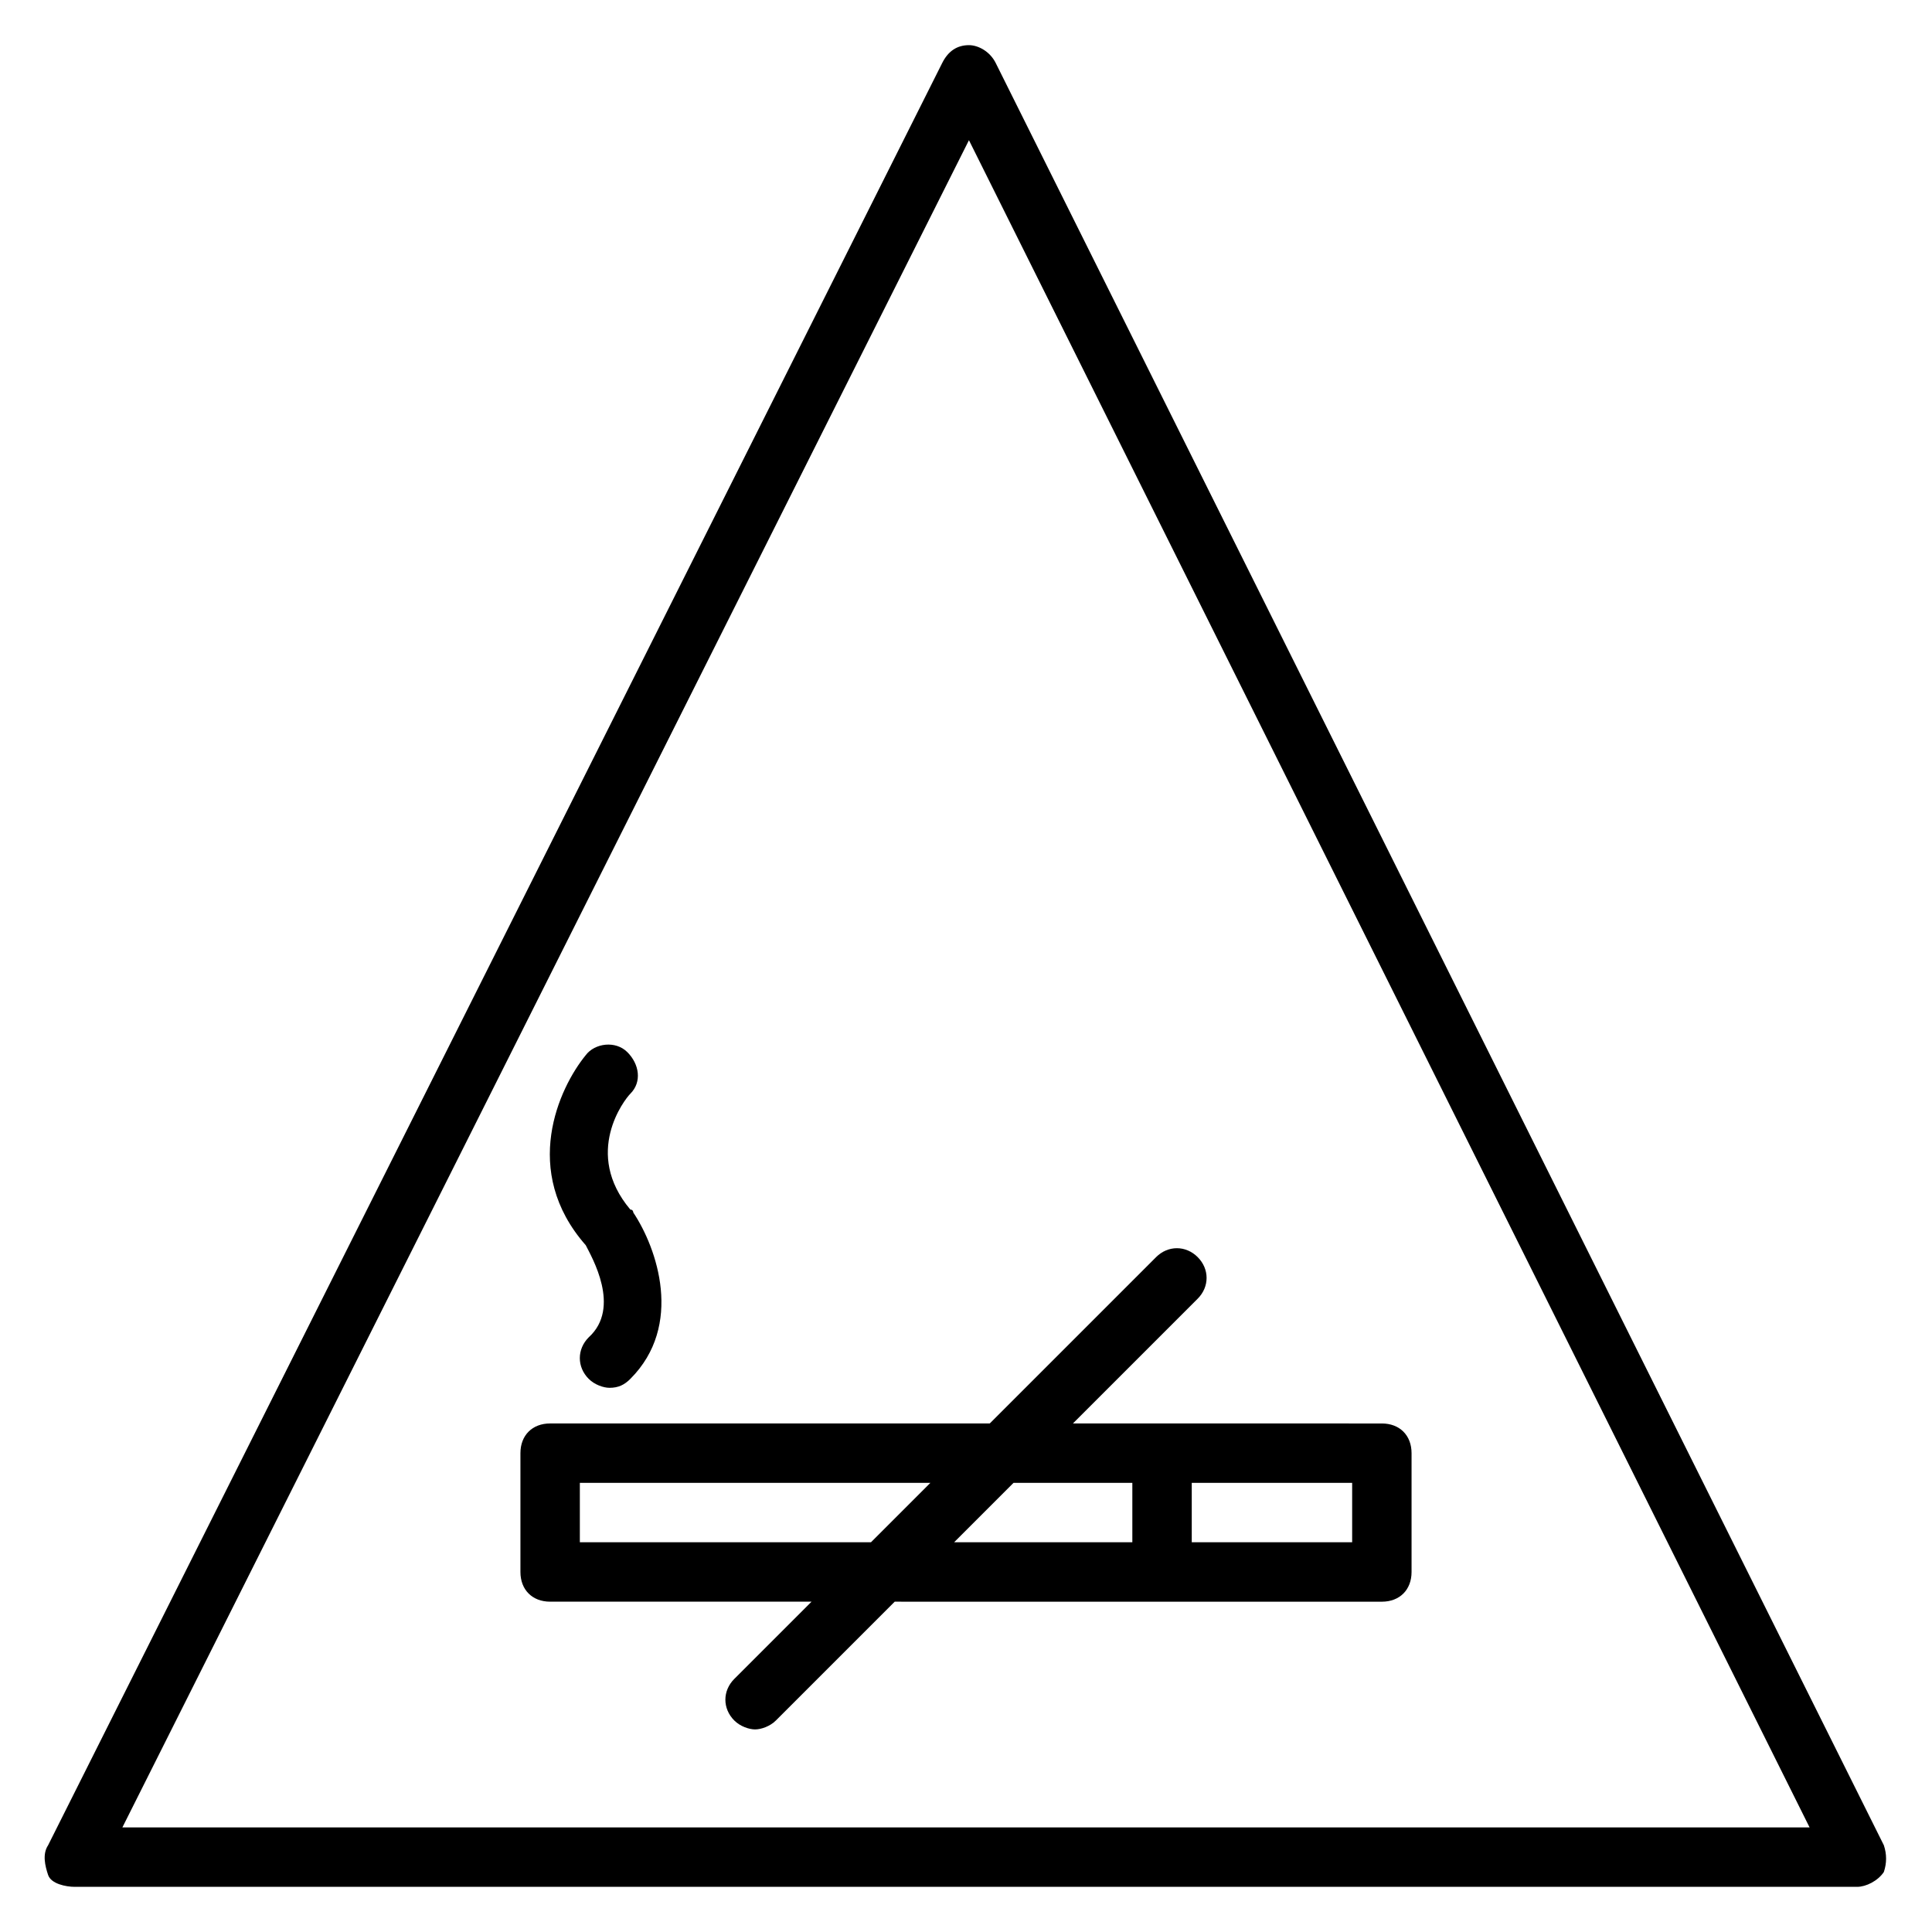 <?xml version="1.0" encoding="UTF-8"?>
<!-- Uploaded to: SVG Repo, www.svgrepo.com, Generator: SVG Repo Mixer Tools -->
<svg fill="#000000" width="800px" height="800px" version="1.1" viewBox="144 144 512 512" xmlns="http://www.w3.org/2000/svg">
 <g>
  <path d="m643.24 633.01-235.37-472.32c-1.574-3.148-4.723-4.723-7.086-4.723-3.148 0-5.512 1.574-7.086 4.723l-236.95 472.32c-1.574 2.363-0.789 5.512 0 7.871 0.789 2.363 4.727 3.152 7.086 3.152h472.32c2.363 0 5.512-1.574 7.086-3.938 0.789-2.359 0.789-4.723 0-7.082zm-466.81-4.723 224.35-447.13 222.78 447.13z"/>
  <path d="m289.79 521.23c-4.723 0-7.871 3.148-7.871 7.871v31.488c0 4.723 3.148 7.871 7.871 7.871h69.273l-20.469 20.469c-3.148 3.148-3.148 7.871 0 11.02 1.574 1.574 3.938 2.363 5.512 2.363s3.938-0.789 5.512-2.363l31.488-31.488 129.1 0.004c4.723 0 7.871-3.148 7.871-7.871v-31.488c0-4.723-3.148-7.871-7.871-7.871l-81.871-0.004 33.062-33.062c3.148-3.148 3.148-7.871 0-11.02-3.148-3.148-7.871-3.148-11.02 0l-44.082 44.082zm7.875 31.488v-15.742h92.891l-15.742 15.742zm204.67 0h-42.508v-15.742h42.508zm-58.254-15.742v15.742h-47.23l15.742-15.742z"/>
  <path d="m300.02 498.4c-3.148 3.148-3.148 7.871 0 11.02 1.574 1.574 3.938 2.363 5.512 2.363 2.363 0 3.938-0.789 5.512-2.363 14.168-14.168 7.086-34.637 0.789-44.082 0 0 0-0.789-0.789-0.789-12.594-14.957-1.574-29.125 0-30.699 3.148-3.148 2.363-7.871-0.789-11.02-3.148-3.148-8.66-2.363-11.02 0.789-7.086 8.66-17.32 30.699 0 50.383 1.574 3.144 9.445 16.527 0.785 24.398z"/>
 </g>
</svg>
